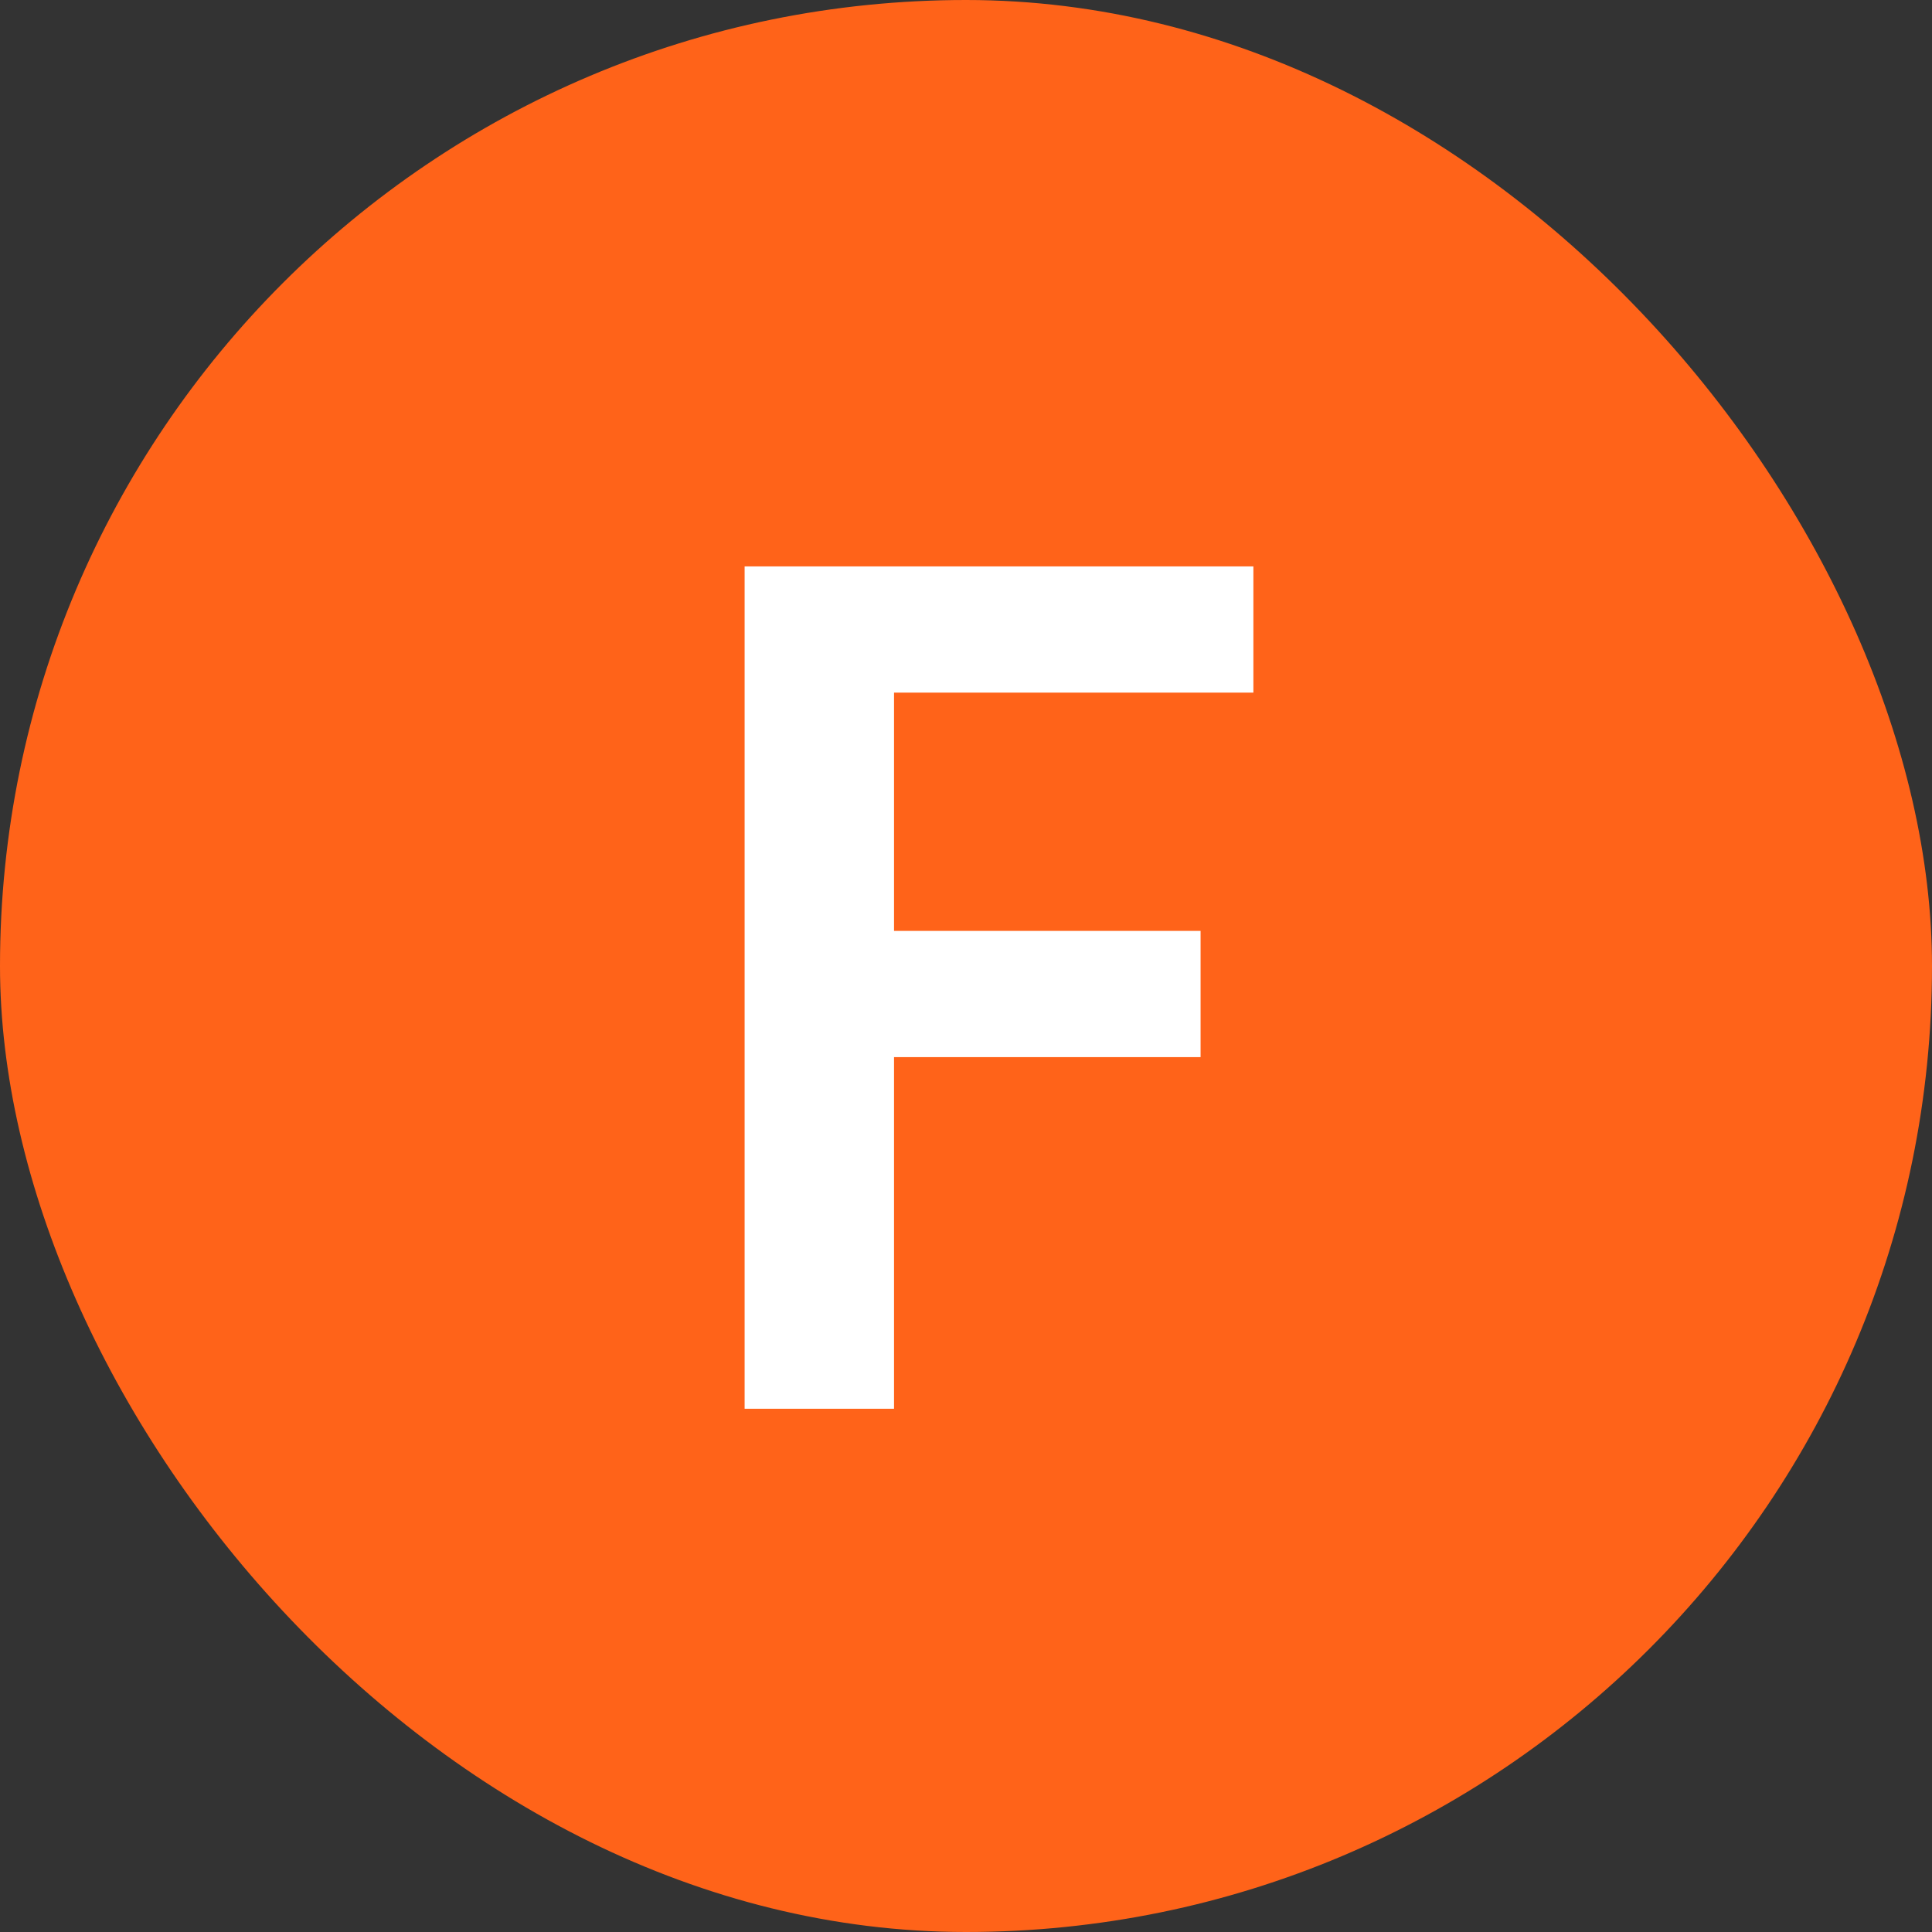 <svg width="24" height="24" viewBox="0 0 24 24" fill="none" xmlns="http://www.w3.org/2000/svg">
  <rect x="0" y="0" width="24" height="24" fill="#333333" stroke="none"/>
  <rect width="24" height="24" rx="12" fill="#FF6319"/>
  <path d="M9.25 17.5V7.036H15.57V8.604H11.106V11.564H14.914V13.132H11.106V17.5H9.25Z" fill="white"/>
</svg>
